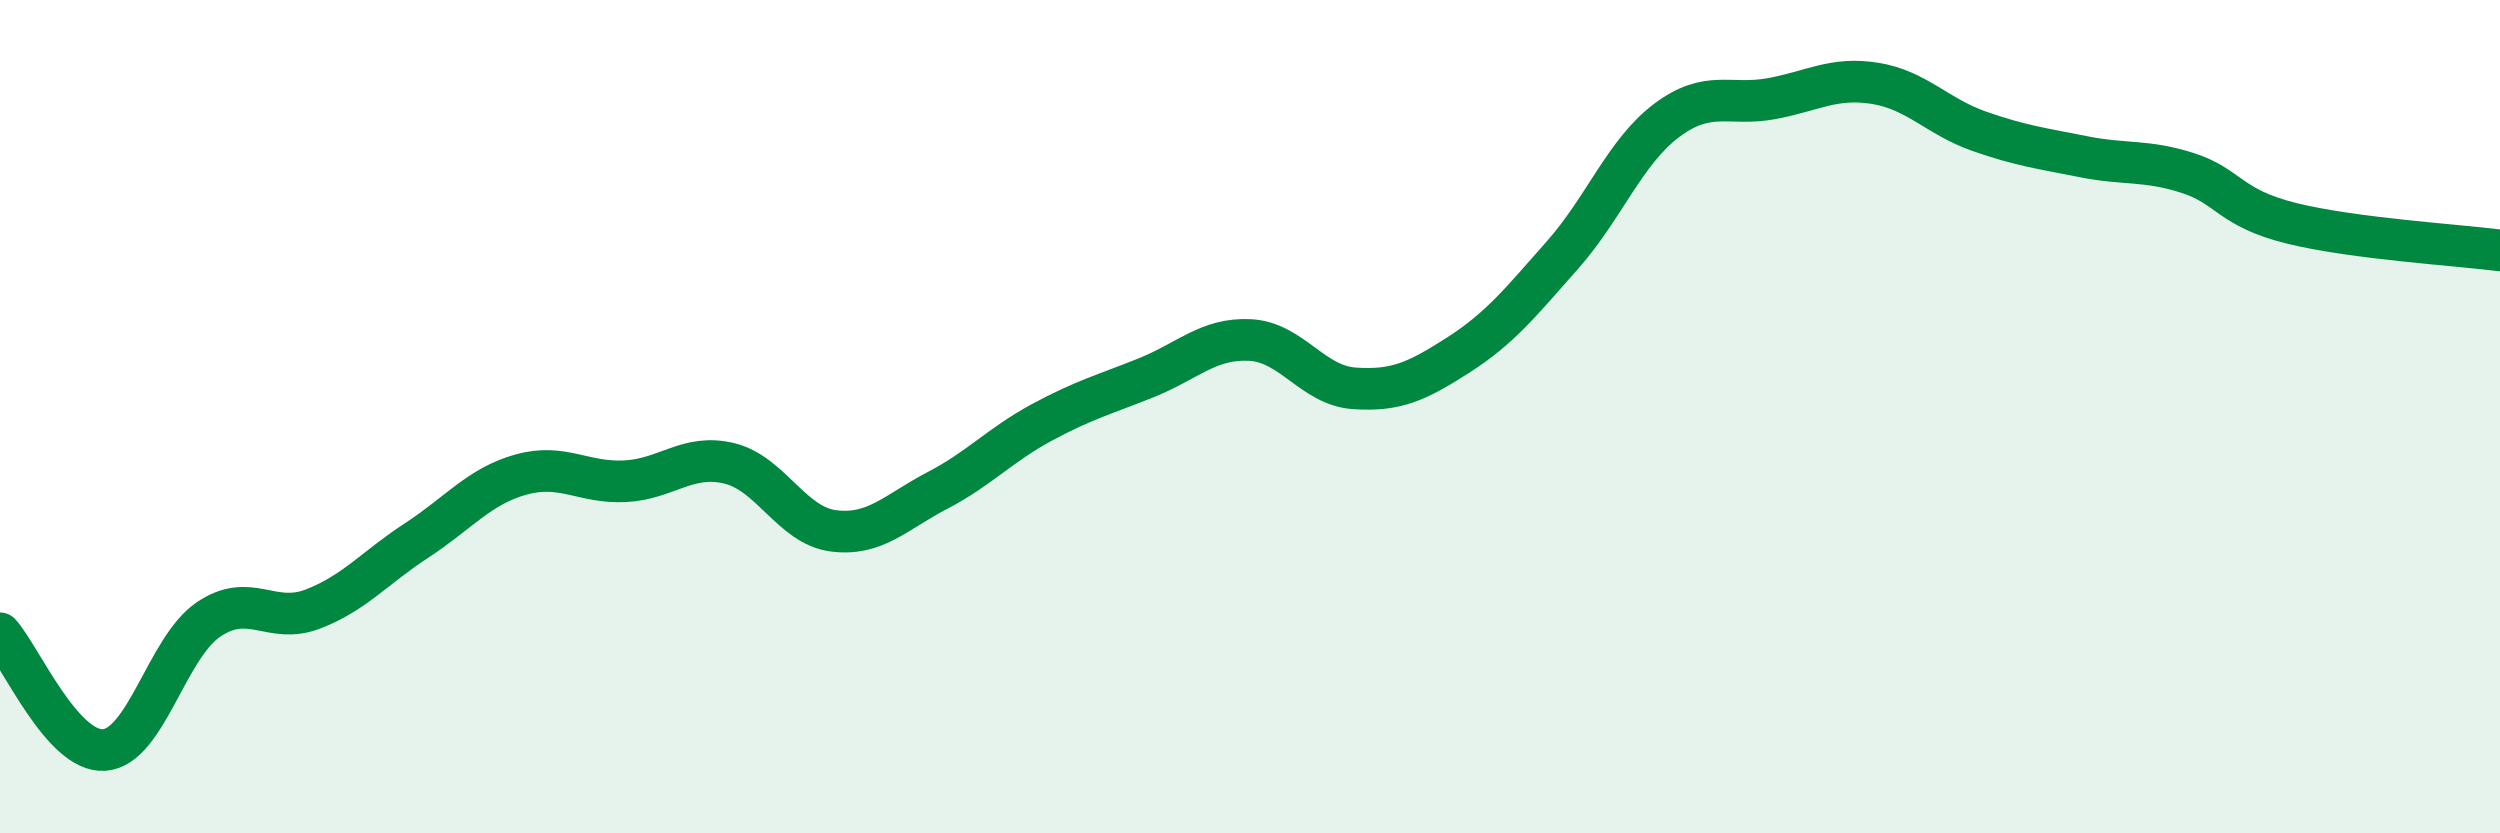 
    <svg width="60" height="20" viewBox="0 0 60 20" xmlns="http://www.w3.org/2000/svg">
      <path
        d="M 0,15.2 C 0.5,15.76 1.5,18.07 2.5,18 C 3.5,17.93 4,15.55 5,14.87 C 6,14.19 6.5,15 7.5,14.62 C 8.5,14.24 9,13.62 10,12.97 C 11,12.32 11.5,11.67 12.5,11.39 C 13.5,11.11 14,11.6 15,11.55 C 16,11.5 16.5,10.88 17.5,11.12 C 18.5,11.36 19,12.61 20,12.74 C 21,12.87 21.5,12.29 22.5,11.77 C 23.5,11.25 24,10.68 25,10.14 C 26,9.6 26.5,9.47 27.5,9.07 C 28.5,8.67 29,8.11 30,8.16 C 31,8.21 31.5,9.25 32.5,9.32 C 33.5,9.39 34,9.16 35,8.52 C 36,7.88 36.5,7.25 37.5,6.12 C 38.5,4.99 39,3.64 40,2.89 C 41,2.14 41.5,2.55 42.5,2.37 C 43.5,2.19 44,1.84 45,2 C 46,2.16 46.5,2.8 47.5,3.15 C 48.5,3.5 49,3.56 50,3.76 C 51,3.96 51.5,3.83 52.5,4.15 C 53.5,4.47 53.5,4.99 55,5.36 C 56.5,5.73 59,5.88 60,6.01L60 20L0 20Z"
        fill="#008740"
        opacity="0.1"
        stroke-linecap="round"
        stroke-linejoin="round"
      />
      <path
        d="M 0,15.2 C 0.5,15.76 1.5,18.07 2.5,18 C 3.5,17.93 4,15.55 5,14.87 C 6,14.19 6.5,15 7.5,14.62 C 8.5,14.24 9,13.62 10,12.97 C 11,12.32 11.5,11.67 12.5,11.39 C 13.5,11.11 14,11.6 15,11.55 C 16,11.5 16.5,10.88 17.5,11.12 C 18.5,11.36 19,12.61 20,12.74 C 21,12.87 21.5,12.29 22.5,11.77 C 23.5,11.25 24,10.68 25,10.14 C 26,9.6 26.5,9.47 27.5,9.07 C 28.5,8.67 29,8.11 30,8.16 C 31,8.21 31.5,9.25 32.5,9.32 C 33.5,9.39 34,9.16 35,8.52 C 36,7.88 36.5,7.25 37.5,6.12 C 38.5,4.99 39,3.64 40,2.89 C 41,2.14 41.5,2.55 42.5,2.37 C 43.5,2.19 44,1.84 45,2 C 46,2.16 46.5,2.8 47.5,3.15 C 48.5,3.5 49,3.56 50,3.76 C 51,3.96 51.5,3.83 52.5,4.15 C 53.5,4.47 53.5,4.99 55,5.36 C 56.5,5.73 59,5.88 60,6.01"
        stroke="#008740"
        stroke-width="1"
        fill="none"
        stroke-linecap="round"
        stroke-linejoin="round"
      />
    </svg>
  